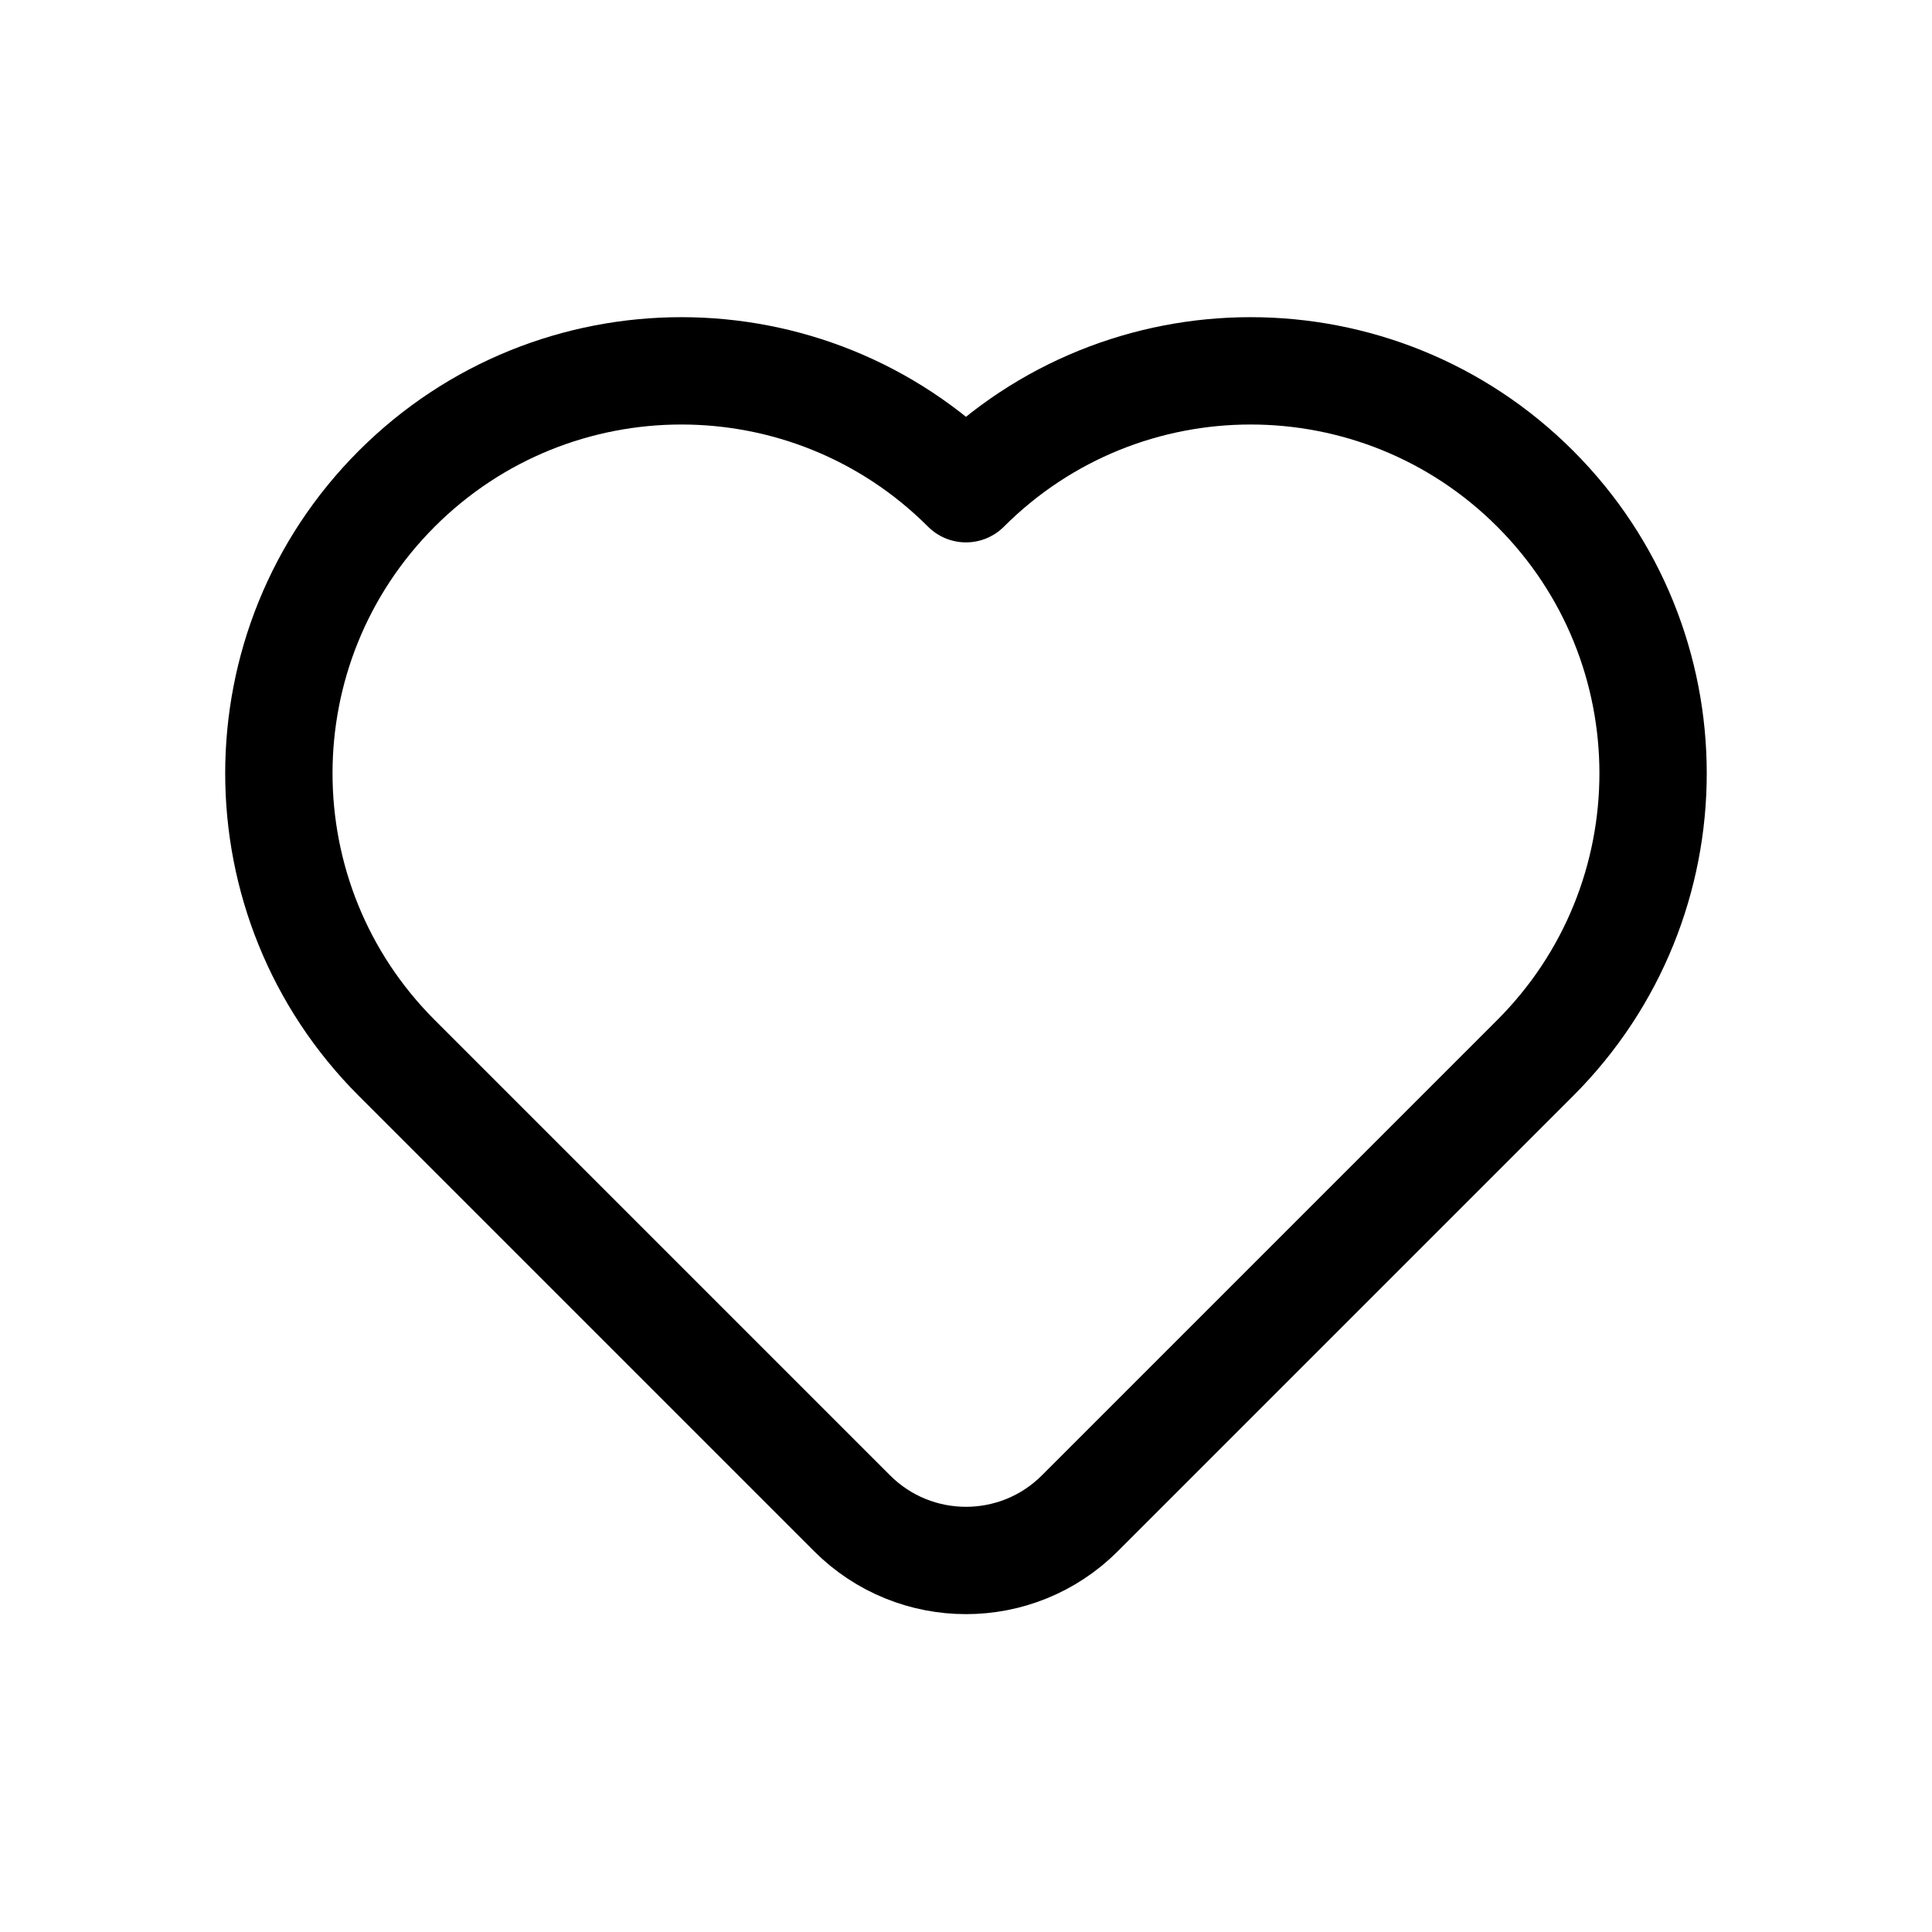 <svg xmlns="http://www.w3.org/2000/svg" width="72" height="72" viewBox="0 0 72 72" fill="none"><g id="Icon Frame"><path id="Union" d="M57.212 39.427L40.242 56.397C37.899 58.74 34.1 58.74 31.756 56.397L14.786 39.427C8.928 33.569 8.928 24.071 14.786 18.213C20.644 12.356 30.141 12.356 35.999 18.213C41.857 12.356 51.355 12.356 57.212 18.213C63.07 24.071 63.07 33.569 57.212 39.427Z" stroke="black" stroke-width="4" stroke-linecap="round" stroke-linejoin="round"></path></g></svg>